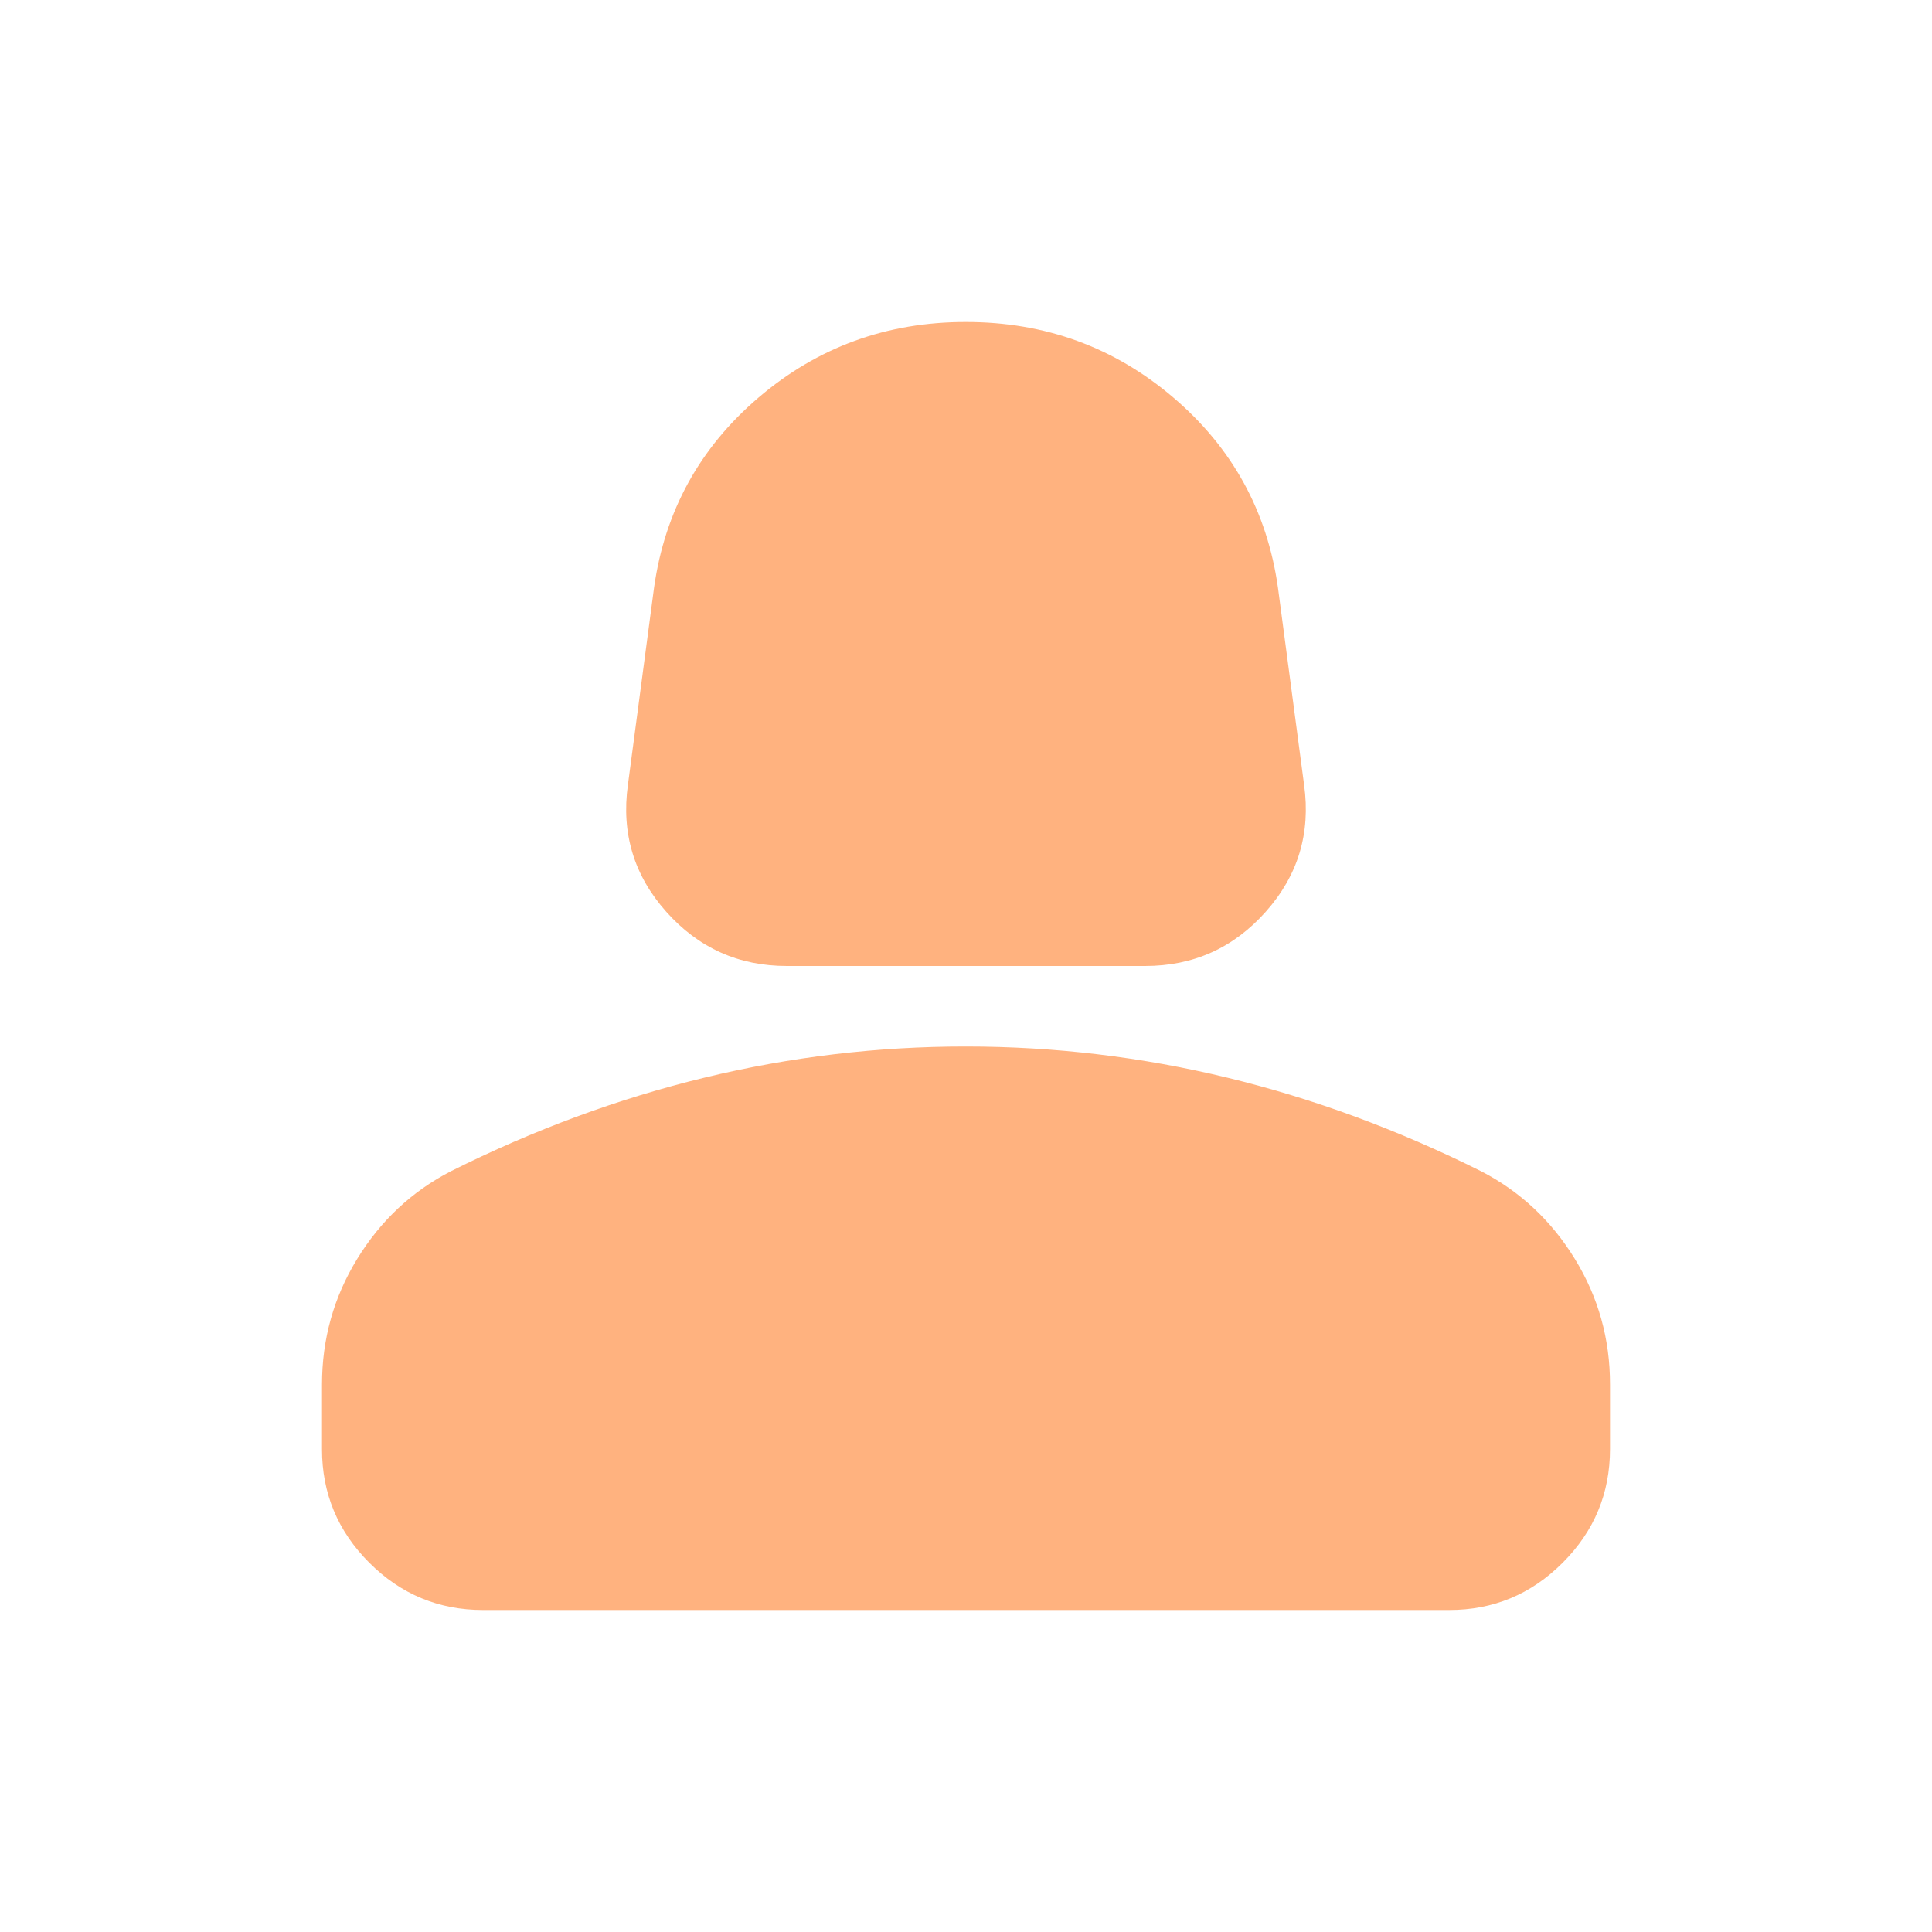 <svg width="60" height="60" viewBox="0 0 60 60" fill="none" xmlns="http://www.w3.org/2000/svg">
<path d="M24.438 30C22.938 30 21.688 29.438 20.688 28.312C19.688 27.188 19.292 25.875 19.5 24.375L20.312 18.25C20.646 15.875 21.729 13.906 23.562 12.342C25.396 10.779 27.542 9.998 30 10C32.458 10 34.604 10.782 36.438 12.345C38.271 13.908 39.354 15.877 39.688 18.25L40.5 24.375C40.708 25.875 40.312 27.188 39.312 28.312C38.312 29.438 37.062 30 35.562 30H24.438ZM15 50C13.625 50 12.447 49.51 11.467 48.53C10.488 47.55 9.998 46.373 10 45V43C10 41.583 10.365 40.281 11.095 39.093C11.825 37.904 12.793 36.998 14 36.375C16.583 35.083 19.208 34.114 21.875 33.468C24.542 32.821 27.25 32.498 30 32.5C32.75 32.5 35.458 32.823 38.125 33.47C40.792 34.117 43.417 35.085 46 36.375C47.208 37 48.178 37.907 48.907 39.095C49.638 40.283 50.002 41.585 50 43V45C50 46.375 49.51 47.553 48.53 48.532C47.55 49.513 46.373 50.002 45 50H15Z" fill="#FF6600" fill-opacity="0.5"/>
</svg>
